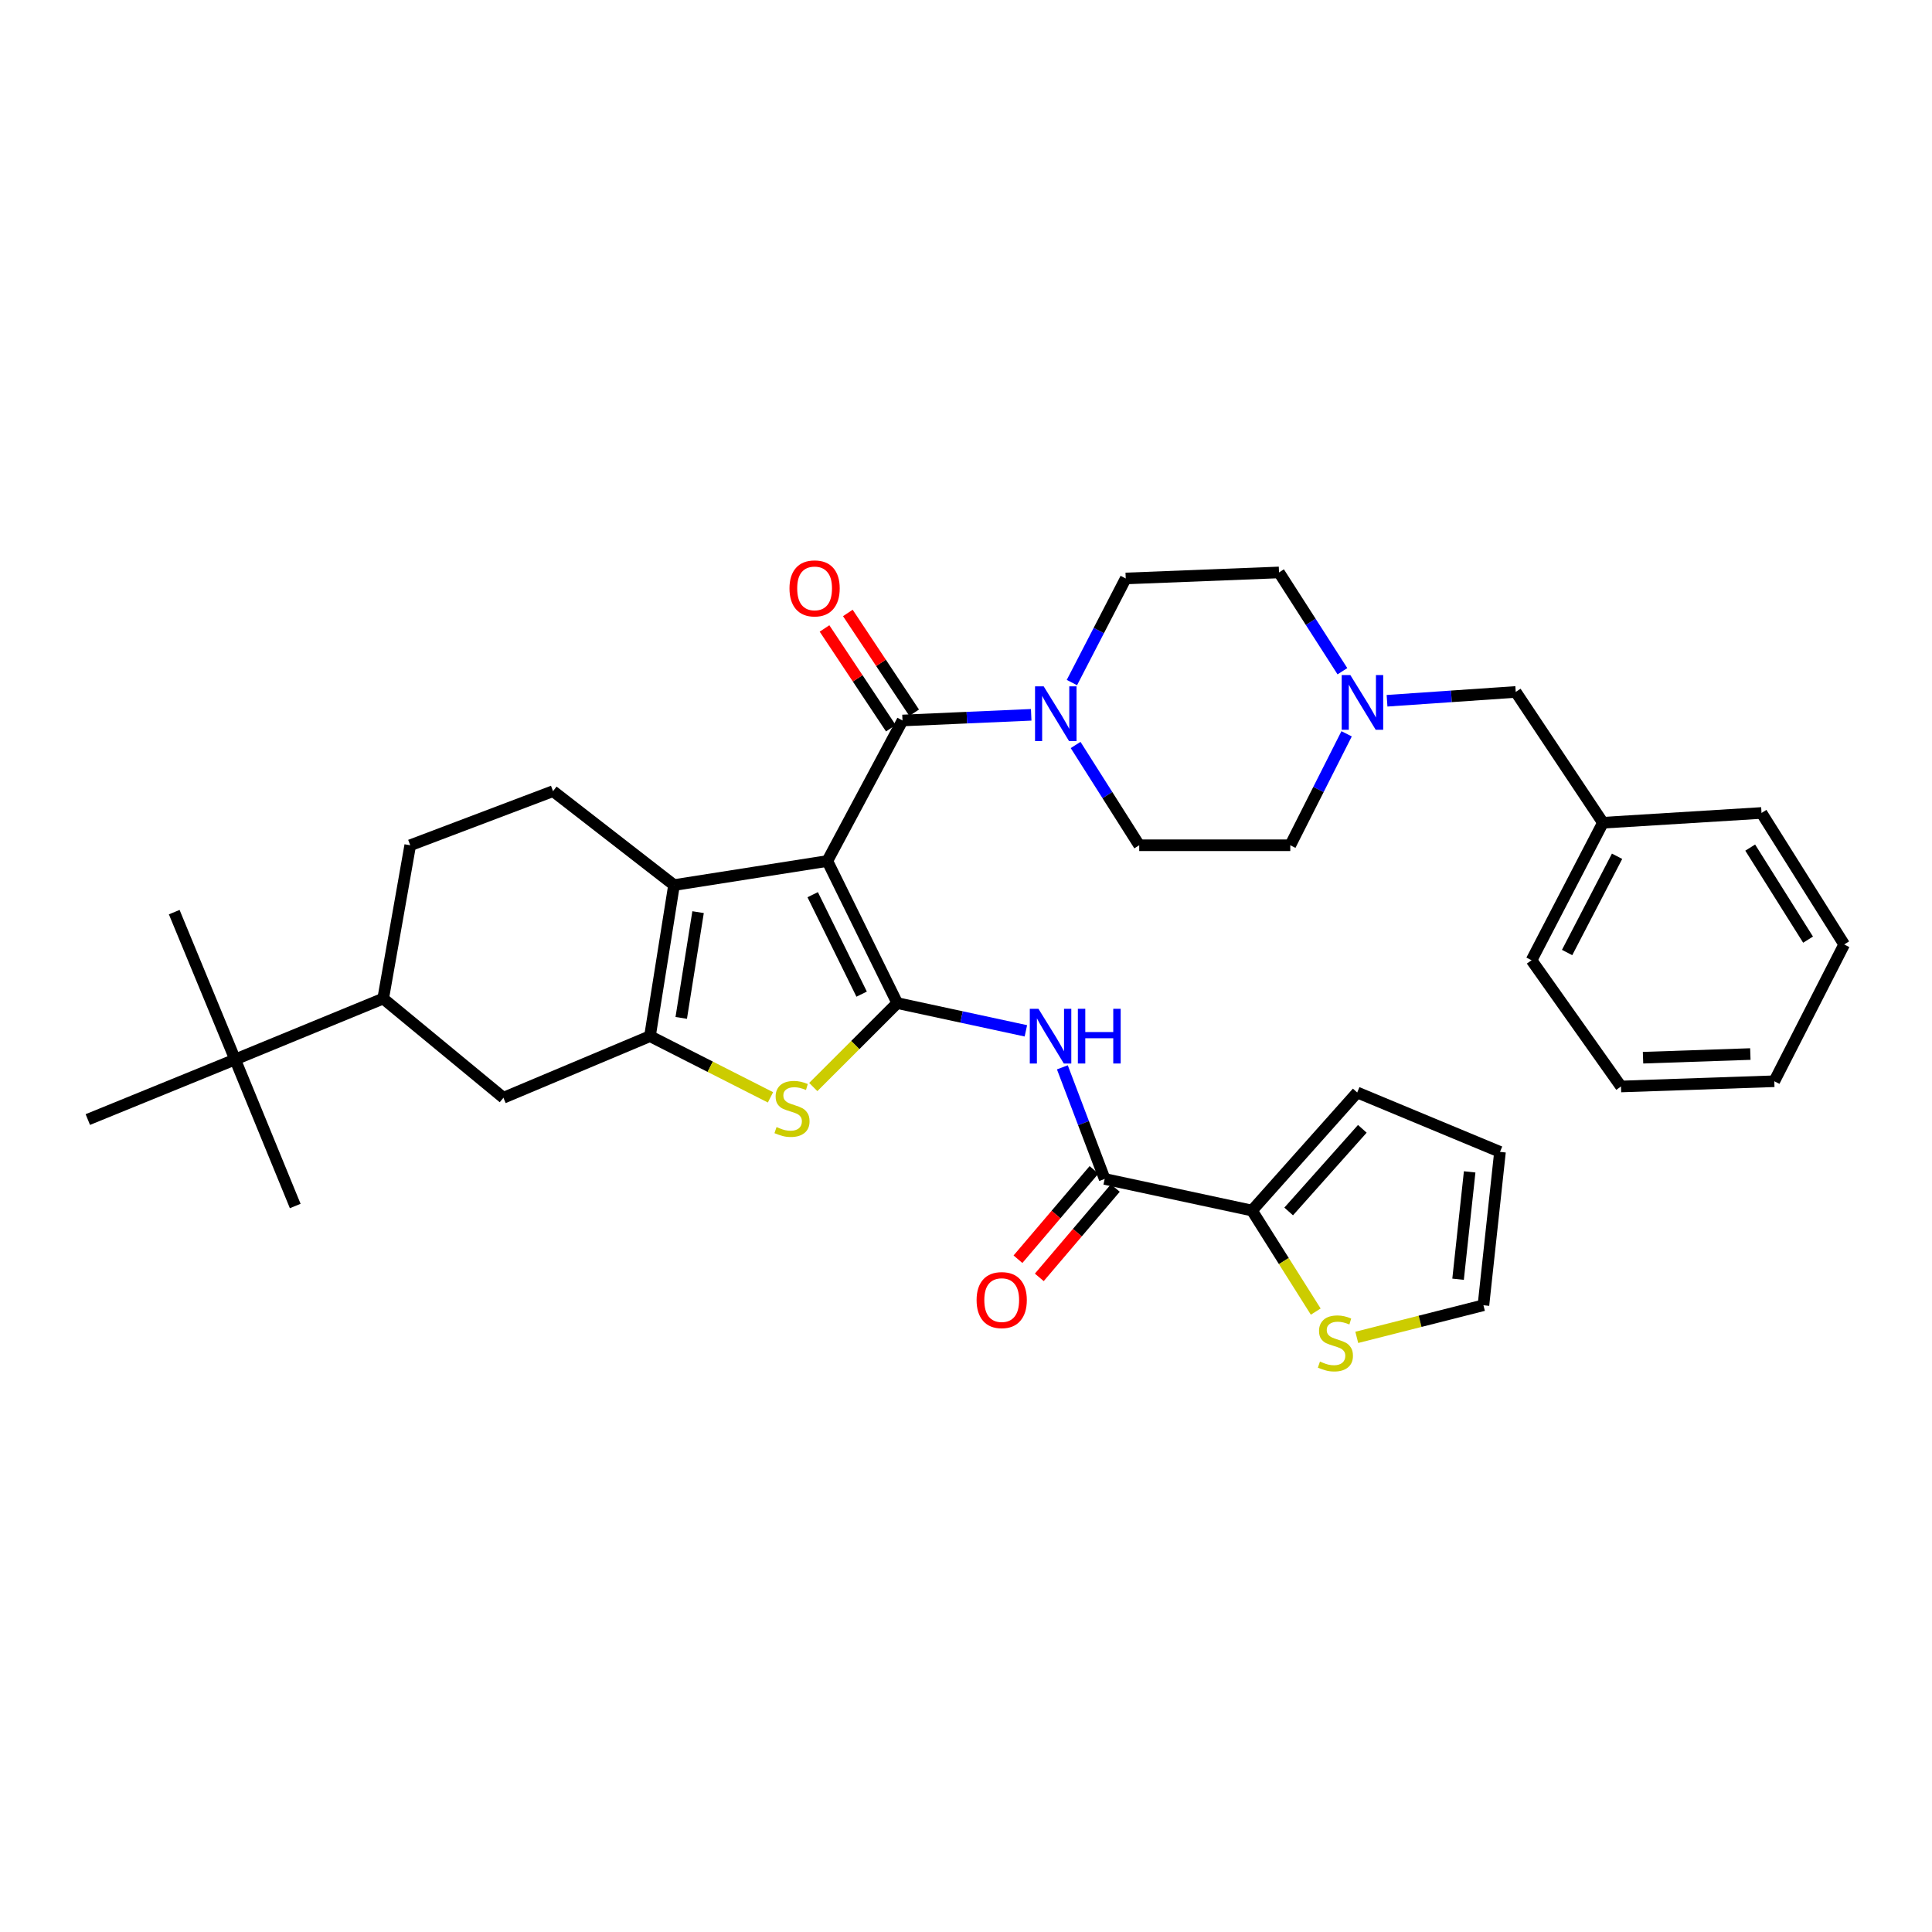 <?xml version='1.0' encoding='iso-8859-1'?>
<svg version='1.1' baseProfile='full'
              xmlns='http://www.w3.org/2000/svg'
                      xmlns:rdkit='http://www.rdkit.org/xml'
                      xmlns:xlink='http://www.w3.org/1999/xlink'
                  xml:space='preserve'
width='1000px' height='1000px' viewBox='0 0 1000 1000'>
<!-- END OF HEADER -->
<rect style='opacity:1.0;fill:#FFFFFF;stroke:none' width='1000' height='1000' x='0' y='0'> </rect>
<path class='bond-0' d='M 428.222,445.656 L 464.421,519.198' style='fill:none;fill-rule:evenodd;stroke:#000000;stroke-width:6px;stroke-linecap:butt;stroke-linejoin:miter;stroke-opacity:1' />
<path class='bond-0' d='M 420.646,463.089 L 445.986,514.568' style='fill:none;fill-rule:evenodd;stroke:#000000;stroke-width:6px;stroke-linecap:butt;stroke-linejoin:miter;stroke-opacity:1' />
<path class='bond-1' d='M 428.222,445.656 L 348.874,458.115' style='fill:none;fill-rule:evenodd;stroke:#000000;stroke-width:6px;stroke-linecap:butt;stroke-linejoin:miter;stroke-opacity:1' />
<path class='bond-4' d='M 428.222,445.656 L 467.127,372.92' style='fill:none;fill-rule:evenodd;stroke:#000000;stroke-width:6px;stroke-linecap:butt;stroke-linejoin:miter;stroke-opacity:1' />
<path class='bond-3' d='M 464.421,519.198 L 442.684,540.922' style='fill:none;fill-rule:evenodd;stroke:#000000;stroke-width:6px;stroke-linecap:butt;stroke-linejoin:miter;stroke-opacity:1' />
<path class='bond-3' d='M 442.684,540.922 L 420.947,562.646' style='fill:none;fill-rule:evenodd;stroke:#CCCC00;stroke-width:6px;stroke-linecap:butt;stroke-linejoin:miter;stroke-opacity:1' />
<path class='bond-5' d='M 464.421,519.198 L 497.706,526.377' style='fill:none;fill-rule:evenodd;stroke:#000000;stroke-width:6px;stroke-linecap:butt;stroke-linejoin:miter;stroke-opacity:1' />
<path class='bond-5' d='M 497.706,526.377 L 530.992,533.557' style='fill:none;fill-rule:evenodd;stroke:#0000FF;stroke-width:6px;stroke-linecap:butt;stroke-linejoin:miter;stroke-opacity:1' />
<path class='bond-2' d='M 348.874,458.115 L 336.424,536.311' style='fill:none;fill-rule:evenodd;stroke:#000000;stroke-width:6px;stroke-linecap:butt;stroke-linejoin:miter;stroke-opacity:1' />
<path class='bond-2' d='M 361.322,472.123 L 352.607,526.861' style='fill:none;fill-rule:evenodd;stroke:#000000;stroke-width:6px;stroke-linecap:butt;stroke-linejoin:miter;stroke-opacity:1' />
<path class='bond-10' d='M 348.874,458.115 L 286.253,409.498' style='fill:none;fill-rule:evenodd;stroke:#000000;stroke-width:6px;stroke-linecap:butt;stroke-linejoin:miter;stroke-opacity:1' />
<path class='bond-9' d='M 336.424,536.311 L 260.571,568.201' style='fill:none;fill-rule:evenodd;stroke:#000000;stroke-width:6px;stroke-linecap:butt;stroke-linejoin:miter;stroke-opacity:1' />
<path class='bond-35' d='M 336.424,536.311 L 367.612,552.149' style='fill:none;fill-rule:evenodd;stroke:#000000;stroke-width:6px;stroke-linecap:butt;stroke-linejoin:miter;stroke-opacity:1' />
<path class='bond-35' d='M 367.612,552.149 L 398.8,567.987' style='fill:none;fill-rule:evenodd;stroke:#CCCC00;stroke-width:6px;stroke-linecap:butt;stroke-linejoin:miter;stroke-opacity:1' />
<path class='bond-7' d='M 467.127,372.92 L 500.438,371.453' style='fill:none;fill-rule:evenodd;stroke:#000000;stroke-width:6px;stroke-linecap:butt;stroke-linejoin:miter;stroke-opacity:1' />
<path class='bond-7' d='M 500.438,371.453 L 533.749,369.985' style='fill:none;fill-rule:evenodd;stroke:#0000FF;stroke-width:6px;stroke-linecap:butt;stroke-linejoin:miter;stroke-opacity:1' />
<path class='bond-14' d='M 473.163,368.908 L 456.005,343.09' style='fill:none;fill-rule:evenodd;stroke:#000000;stroke-width:6px;stroke-linecap:butt;stroke-linejoin:miter;stroke-opacity:1' />
<path class='bond-14' d='M 456.005,343.09 L 438.846,317.271' style='fill:none;fill-rule:evenodd;stroke:#FF0000;stroke-width:6px;stroke-linecap:butt;stroke-linejoin:miter;stroke-opacity:1' />
<path class='bond-14' d='M 461.091,376.932 L 443.932,351.113' style='fill:none;fill-rule:evenodd;stroke:#000000;stroke-width:6px;stroke-linecap:butt;stroke-linejoin:miter;stroke-opacity:1' />
<path class='bond-14' d='M 443.932,351.113 L 426.773,325.294' style='fill:none;fill-rule:evenodd;stroke:#FF0000;stroke-width:6px;stroke-linecap:butt;stroke-linejoin:miter;stroke-opacity:1' />
<path class='bond-6' d='M 549.878,552.447 L 560.828,581.331' style='fill:none;fill-rule:evenodd;stroke:#0000FF;stroke-width:6px;stroke-linecap:butt;stroke-linejoin:miter;stroke-opacity:1' />
<path class='bond-6' d='M 560.828,581.331 L 571.778,610.215' style='fill:none;fill-rule:evenodd;stroke:#000000;stroke-width:6px;stroke-linecap:butt;stroke-linejoin:miter;stroke-opacity:1' />
<path class='bond-8' d='M 571.778,610.215 L 648.025,626.571' style='fill:none;fill-rule:evenodd;stroke:#000000;stroke-width:6px;stroke-linecap:butt;stroke-linejoin:miter;stroke-opacity:1' />
<path class='bond-16' d='M 566.258,605.518 L 546.578,628.645' style='fill:none;fill-rule:evenodd;stroke:#000000;stroke-width:6px;stroke-linecap:butt;stroke-linejoin:miter;stroke-opacity:1' />
<path class='bond-16' d='M 546.578,628.645 L 526.898,651.771' style='fill:none;fill-rule:evenodd;stroke:#FF0000;stroke-width:6px;stroke-linecap:butt;stroke-linejoin:miter;stroke-opacity:1' />
<path class='bond-16' d='M 577.298,614.912 L 557.618,638.039' style='fill:none;fill-rule:evenodd;stroke:#000000;stroke-width:6px;stroke-linecap:butt;stroke-linejoin:miter;stroke-opacity:1' />
<path class='bond-16' d='M 557.618,638.039 L 537.937,661.166' style='fill:none;fill-rule:evenodd;stroke:#FF0000;stroke-width:6px;stroke-linecap:butt;stroke-linejoin:miter;stroke-opacity:1' />
<path class='bond-18' d='M 556.734,385.6 L 573.195,411.553' style='fill:none;fill-rule:evenodd;stroke:#0000FF;stroke-width:6px;stroke-linecap:butt;stroke-linejoin:miter;stroke-opacity:1' />
<path class='bond-18' d='M 573.195,411.553 L 589.656,437.506' style='fill:none;fill-rule:evenodd;stroke:#000000;stroke-width:6px;stroke-linecap:butt;stroke-linejoin:miter;stroke-opacity:1' />
<path class='bond-19' d='M 554.815,353.294 L 568.744,326.353' style='fill:none;fill-rule:evenodd;stroke:#0000FF;stroke-width:6px;stroke-linecap:butt;stroke-linejoin:miter;stroke-opacity:1' />
<path class='bond-19' d='M 568.744,326.353 L 582.674,299.411' style='fill:none;fill-rule:evenodd;stroke:#000000;stroke-width:6px;stroke-linecap:butt;stroke-linejoin:miter;stroke-opacity:1' />
<path class='bond-12' d='M 648.025,626.571 L 664.524,652.725' style='fill:none;fill-rule:evenodd;stroke:#000000;stroke-width:6px;stroke-linecap:butt;stroke-linejoin:miter;stroke-opacity:1' />
<path class='bond-12' d='M 664.524,652.725 L 681.023,678.88' style='fill:none;fill-rule:evenodd;stroke:#CCCC00;stroke-width:6px;stroke-linecap:butt;stroke-linejoin:miter;stroke-opacity:1' />
<path class='bond-17' d='M 648.025,626.571 L 702.489,565.471' style='fill:none;fill-rule:evenodd;stroke:#000000;stroke-width:6px;stroke-linecap:butt;stroke-linejoin:miter;stroke-opacity:1' />
<path class='bond-17' d='M 667.016,627.052 L 705.14,584.282' style='fill:none;fill-rule:evenodd;stroke:#000000;stroke-width:6px;stroke-linecap:butt;stroke-linejoin:miter;stroke-opacity:1' />
<path class='bond-37' d='M 260.571,568.201 L 198.336,516.862' style='fill:none;fill-rule:evenodd;stroke:#000000;stroke-width:6px;stroke-linecap:butt;stroke-linejoin:miter;stroke-opacity:1' />
<path class='bond-21' d='M 286.253,409.498 L 212.332,437.506' style='fill:none;fill-rule:evenodd;stroke:#000000;stroke-width:6px;stroke-linecap:butt;stroke-linejoin:miter;stroke-opacity:1' />
<path class='bond-11' d='M 694.832,347.427 L 678.423,321.861' style='fill:none;fill-rule:evenodd;stroke:#0000FF;stroke-width:6px;stroke-linecap:butt;stroke-linejoin:miter;stroke-opacity:1' />
<path class='bond-11' d='M 678.423,321.861 L 662.014,296.294' style='fill:none;fill-rule:evenodd;stroke:#000000;stroke-width:6px;stroke-linecap:butt;stroke-linejoin:miter;stroke-opacity:1' />
<path class='bond-23' d='M 717.931,362.713 L 751.237,360.428' style='fill:none;fill-rule:evenodd;stroke:#0000FF;stroke-width:6px;stroke-linecap:butt;stroke-linejoin:miter;stroke-opacity:1' />
<path class='bond-23' d='M 751.237,360.428 L 784.543,358.142' style='fill:none;fill-rule:evenodd;stroke:#000000;stroke-width:6px;stroke-linecap:butt;stroke-linejoin:miter;stroke-opacity:1' />
<path class='bond-36' d='M 697.002,379.817 L 682.427,408.662' style='fill:none;fill-rule:evenodd;stroke:#0000FF;stroke-width:6px;stroke-linecap:butt;stroke-linejoin:miter;stroke-opacity:1' />
<path class='bond-36' d='M 682.427,408.662 L 667.852,437.506' style='fill:none;fill-rule:evenodd;stroke:#000000;stroke-width:6px;stroke-linecap:butt;stroke-linejoin:miter;stroke-opacity:1' />
<path class='bond-20' d='M 702.263,692.219 L 735.044,683.905' style='fill:none;fill-rule:evenodd;stroke:#CCCC00;stroke-width:6px;stroke-linecap:butt;stroke-linejoin:miter;stroke-opacity:1' />
<path class='bond-20' d='M 735.044,683.905 L 767.824,675.591' style='fill:none;fill-rule:evenodd;stroke:#000000;stroke-width:6px;stroke-linecap:butt;stroke-linejoin:miter;stroke-opacity:1' />
<path class='bond-13' d='M 198.336,516.862 L 212.332,437.506' style='fill:none;fill-rule:evenodd;stroke:#000000;stroke-width:6px;stroke-linecap:butt;stroke-linejoin:miter;stroke-opacity:1' />
<path class='bond-15' d='M 198.336,516.862 L 121.702,548.375' style='fill:none;fill-rule:evenodd;stroke:#000000;stroke-width:6px;stroke-linecap:butt;stroke-linejoin:miter;stroke-opacity:1' />
<path class='bond-27' d='M 121.702,548.375 L 152.811,624.227' style='fill:none;fill-rule:evenodd;stroke:#000000;stroke-width:6px;stroke-linecap:butt;stroke-linejoin:miter;stroke-opacity:1' />
<path class='bond-28' d='M 121.702,548.375 L 90.182,472.119' style='fill:none;fill-rule:evenodd;stroke:#000000;stroke-width:6px;stroke-linecap:butt;stroke-linejoin:miter;stroke-opacity:1' />
<path class='bond-29' d='M 121.702,548.375 L 45.455,579.476' style='fill:none;fill-rule:evenodd;stroke:#000000;stroke-width:6px;stroke-linecap:butt;stroke-linejoin:miter;stroke-opacity:1' />
<path class='bond-22' d='M 702.489,565.471 L 776.393,596.21' style='fill:none;fill-rule:evenodd;stroke:#000000;stroke-width:6px;stroke-linecap:butt;stroke-linejoin:miter;stroke-opacity:1' />
<path class='bond-24' d='M 589.656,437.506 L 667.852,437.506' style='fill:none;fill-rule:evenodd;stroke:#000000;stroke-width:6px;stroke-linecap:butt;stroke-linejoin:miter;stroke-opacity:1' />
<path class='bond-25' d='M 582.674,299.411 L 662.014,296.294' style='fill:none;fill-rule:evenodd;stroke:#000000;stroke-width:6px;stroke-linecap:butt;stroke-linejoin:miter;stroke-opacity:1' />
<path class='bond-38' d='M 767.824,675.591 L 776.393,596.21' style='fill:none;fill-rule:evenodd;stroke:#000000;stroke-width:6px;stroke-linecap:butt;stroke-linejoin:miter;stroke-opacity:1' />
<path class='bond-38' d='M 754.698,662.128 L 760.696,606.562' style='fill:none;fill-rule:evenodd;stroke:#000000;stroke-width:6px;stroke-linecap:butt;stroke-linejoin:miter;stroke-opacity:1' />
<path class='bond-26' d='M 784.543,358.142 L 829.673,425.845' style='fill:none;fill-rule:evenodd;stroke:#000000;stroke-width:6px;stroke-linecap:butt;stroke-linejoin:miter;stroke-opacity:1' />
<path class='bond-30' d='M 829.673,425.845 L 792.725,497.019' style='fill:none;fill-rule:evenodd;stroke:#000000;stroke-width:6px;stroke-linecap:butt;stroke-linejoin:miter;stroke-opacity:1' />
<path class='bond-30' d='M 836.996,443.2 L 811.133,493.022' style='fill:none;fill-rule:evenodd;stroke:#000000;stroke-width:6px;stroke-linecap:butt;stroke-linejoin:miter;stroke-opacity:1' />
<path class='bond-31' d='M 829.673,425.845 L 911.759,420.788' style='fill:none;fill-rule:evenodd;stroke:#000000;stroke-width:6px;stroke-linecap:butt;stroke-linejoin:miter;stroke-opacity:1' />
<path class='bond-33' d='M 792.725,497.019 L 839.023,562.363' style='fill:none;fill-rule:evenodd;stroke:#000000;stroke-width:6px;stroke-linecap:butt;stroke-linejoin:miter;stroke-opacity:1' />
<path class='bond-32' d='M 911.759,420.788 L 954.545,488.854' style='fill:none;fill-rule:evenodd;stroke:#000000;stroke-width:6px;stroke-linecap:butt;stroke-linejoin:miter;stroke-opacity:1' />
<path class='bond-32' d='M 905.905,438.712 L 935.855,486.358' style='fill:none;fill-rule:evenodd;stroke:#000000;stroke-width:6px;stroke-linecap:butt;stroke-linejoin:miter;stroke-opacity:1' />
<path class='bond-34' d='M 954.545,488.854 L 918.371,559.649' style='fill:none;fill-rule:evenodd;stroke:#000000;stroke-width:6px;stroke-linecap:butt;stroke-linejoin:miter;stroke-opacity:1' />
<path class='bond-39' d='M 839.023,562.363 L 918.371,559.649' style='fill:none;fill-rule:evenodd;stroke:#000000;stroke-width:6px;stroke-linecap:butt;stroke-linejoin:miter;stroke-opacity:1' />
<path class='bond-39' d='M 850.429,547.469 L 905.973,545.569' style='fill:none;fill-rule:evenodd;stroke:#000000;stroke-width:6px;stroke-linecap:butt;stroke-linejoin:miter;stroke-opacity:1' />
<path  class='atom-4' d='M 401.941 583.365
Q 402.261 583.485, 403.581 584.045
Q 404.901 584.605, 406.341 584.965
Q 407.821 585.285, 409.261 585.285
Q 411.941 585.285, 413.501 584.005
Q 415.061 582.685, 415.061 580.405
Q 415.061 578.845, 414.261 577.885
Q 413.501 576.925, 412.301 576.405
Q 411.101 575.885, 409.101 575.285
Q 406.581 574.525, 405.061 573.805
Q 403.581 573.085, 402.501 571.565
Q 401.461 570.045, 401.461 567.485
Q 401.461 563.925, 403.861 561.725
Q 406.301 559.525, 411.101 559.525
Q 414.381 559.525, 418.101 561.085
L 417.181 564.165
Q 413.781 562.765, 411.221 562.765
Q 408.461 562.765, 406.941 563.925
Q 405.421 565.045, 405.461 567.005
Q 405.461 568.525, 406.221 569.445
Q 407.021 570.365, 408.141 570.885
Q 409.301 571.405, 411.221 572.005
Q 413.781 572.805, 415.301 573.605
Q 416.821 574.405, 417.901 576.045
Q 419.021 577.645, 419.021 580.405
Q 419.021 584.325, 416.381 586.445
Q 413.781 588.525, 409.421 588.525
Q 406.901 588.525, 404.981 587.965
Q 403.101 587.445, 400.861 586.525
L 401.941 583.365
' fill='#CCCC00'/>
<path  class='atom-6' d='M 537.501 522.151
L 546.781 537.151
Q 547.701 538.631, 549.181 541.311
Q 550.661 543.991, 550.741 544.151
L 550.741 522.151
L 554.501 522.151
L 554.501 550.471
L 550.621 550.471
L 540.661 534.071
Q 539.501 532.151, 538.261 529.951
Q 537.061 527.751, 536.701 527.071
L 536.701 550.471
L 533.021 550.471
L 533.021 522.151
L 537.501 522.151
' fill='#0000FF'/>
<path  class='atom-6' d='M 557.901 522.151
L 561.741 522.151
L 561.741 534.191
L 576.221 534.191
L 576.221 522.151
L 580.061 522.151
L 580.061 550.471
L 576.221 550.471
L 576.221 537.391
L 561.741 537.391
L 561.741 550.471
L 557.901 550.471
L 557.901 522.151
' fill='#0000FF'/>
<path  class='atom-8' d='M 540.215 355.265
L 549.495 370.265
Q 550.415 371.745, 551.895 374.425
Q 553.375 377.105, 553.455 377.265
L 553.455 355.265
L 557.215 355.265
L 557.215 383.585
L 553.335 383.585
L 543.375 367.185
Q 542.215 365.265, 540.975 363.065
Q 539.775 360.865, 539.415 360.185
L 539.415 383.585
L 535.735 383.585
L 535.735 355.265
L 540.215 355.265
' fill='#0000FF'/>
<path  class='atom-12' d='M 698.943 349.426
L 708.223 364.426
Q 709.143 365.906, 710.623 368.586
Q 712.103 371.266, 712.183 371.426
L 712.183 349.426
L 715.943 349.426
L 715.943 377.746
L 712.063 377.746
L 702.103 361.346
Q 700.943 359.426, 699.703 357.226
Q 698.503 355.026, 698.143 354.346
L 698.143 377.746
L 694.463 377.746
L 694.463 349.426
L 698.943 349.426
' fill='#0000FF'/>
<path  class='atom-13' d='M 683.207 704.743
Q 683.527 704.863, 684.847 705.423
Q 686.167 705.983, 687.607 706.343
Q 689.087 706.663, 690.527 706.663
Q 693.207 706.663, 694.767 705.383
Q 696.327 704.063, 696.327 701.783
Q 696.327 700.223, 695.527 699.263
Q 694.767 698.303, 693.567 697.783
Q 692.367 697.263, 690.367 696.663
Q 687.847 695.903, 686.327 695.183
Q 684.847 694.463, 683.767 692.943
Q 682.727 691.423, 682.727 688.863
Q 682.727 685.303, 685.127 683.103
Q 687.567 680.903, 692.367 680.903
Q 695.647 680.903, 699.367 682.463
L 698.447 685.543
Q 695.047 684.143, 692.487 684.143
Q 689.727 684.143, 688.207 685.303
Q 686.687 686.423, 686.727 688.383
Q 686.727 689.903, 687.487 690.823
Q 688.287 691.743, 689.407 692.263
Q 690.567 692.783, 692.487 693.383
Q 695.047 694.183, 696.567 694.983
Q 698.087 695.783, 699.167 697.423
Q 700.287 699.023, 700.287 701.783
Q 700.287 705.703, 697.647 707.823
Q 695.047 709.903, 690.687 709.903
Q 688.167 709.903, 686.247 709.343
Q 684.367 708.823, 682.127 707.903
L 683.207 704.743
' fill='#CCCC00'/>
<path  class='atom-15' d='M 408.635 304.548
Q 408.635 297.748, 411.995 293.948
Q 415.355 290.148, 421.635 290.148
Q 427.915 290.148, 431.275 293.948
Q 434.635 297.748, 434.635 304.548
Q 434.635 311.428, 431.235 315.348
Q 427.835 319.228, 421.635 319.228
Q 415.395 319.228, 411.995 315.348
Q 408.635 311.468, 408.635 304.548
M 421.635 316.028
Q 425.955 316.028, 428.275 313.148
Q 430.635 310.228, 430.635 304.548
Q 430.635 298.988, 428.275 296.188
Q 425.955 293.348, 421.635 293.348
Q 417.315 293.348, 414.955 296.148
Q 412.635 298.948, 412.635 304.548
Q 412.635 310.268, 414.955 313.148
Q 417.315 316.028, 421.635 316.028
' fill='#FF0000'/>
<path  class='atom-17' d='M 505.482 672.924
Q 505.482 666.124, 508.842 662.324
Q 512.202 658.524, 518.482 658.524
Q 524.762 658.524, 528.122 662.324
Q 531.482 666.124, 531.482 672.924
Q 531.482 679.804, 528.082 683.724
Q 524.682 687.604, 518.482 687.604
Q 512.242 687.604, 508.842 683.724
Q 505.482 679.844, 505.482 672.924
M 518.482 684.404
Q 522.802 684.404, 525.122 681.524
Q 527.482 678.604, 527.482 672.924
Q 527.482 667.364, 525.122 664.564
Q 522.802 661.724, 518.482 661.724
Q 514.162 661.724, 511.802 664.524
Q 509.482 667.324, 509.482 672.924
Q 509.482 678.644, 511.802 681.524
Q 514.162 684.404, 518.482 684.404
' fill='#FF0000'/>
</svg>
